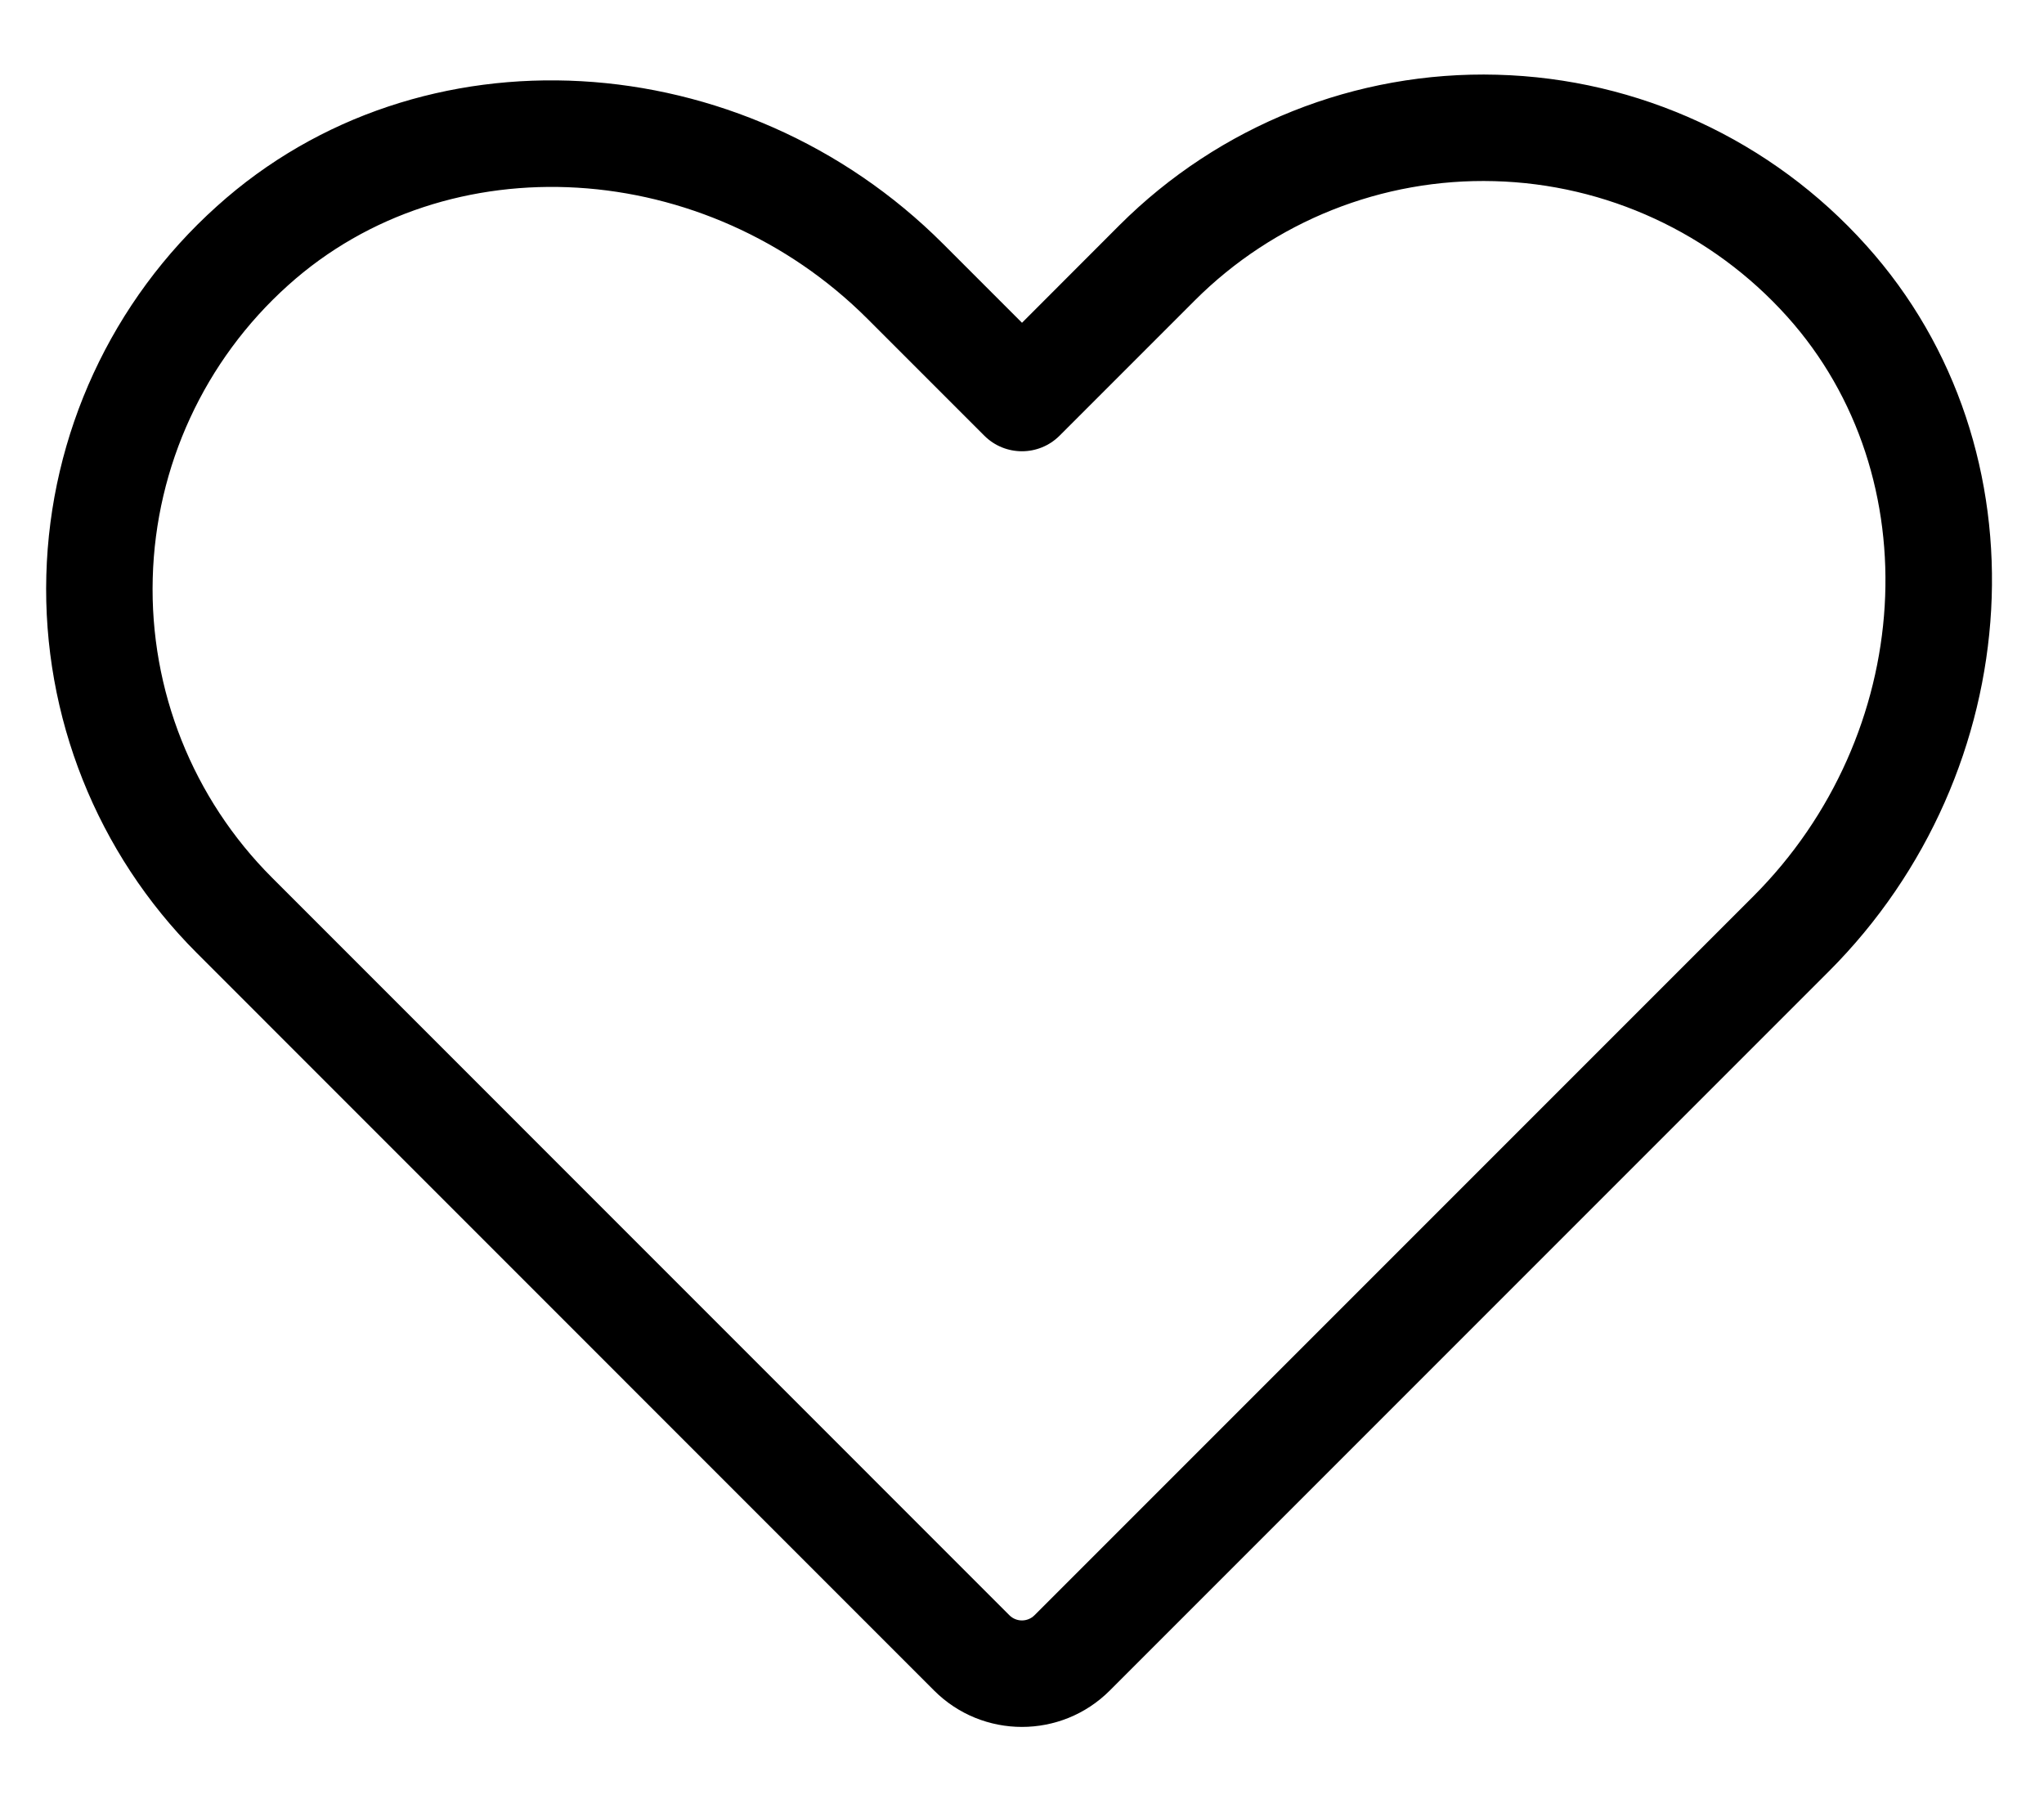 <?xml version="1.0" encoding="UTF-8"?>
<svg width="18px" height="16px" viewBox="0 0 18 16" version="1.1" xmlns="http://www.w3.org/2000/svg" xmlns:xlink="http://www.w3.org/1999/xlink">
    <title>F173347A-EAAE-4E01-8DCE-E0B803ED4D9D</title>
    <g id="⚙️-Style-Guide" stroke="none" stroke-width="1" fill="none" fill-rule="evenodd">
        <g id="Topper---Style-Guide" transform="translate(-1116, -1294)" fill="#000000">
            <g id="Icon/20/payment" transform="translate(1116.406, 1294.656)">
                <path d="M12.778,0.002 C14.022,0.035 15.197,0.578 16.028,1.504 C17.643,3.297 17.458,6.138 15.698,7.898 L15.698,7.898 L9.367,14.229 C8.94,14.656 8.247,14.656 7.82,14.229 L7.82,14.229 L1.327,7.735 C0.448,6.856 -0.032,5.653 0.002,4.409 C0.035,3.166 0.578,1.991 1.504,1.16 C3.297,-0.456 6.138,-0.27 7.898,1.49 L7.898,1.49 L8.594,2.186 L9.452,1.327 C10.332,0.448 11.535,-0.032 12.778,0.002 Z M12.753,0.939 C11.767,0.912 10.813,1.292 10.115,1.99 L10.115,1.99 L8.925,3.18 C8.742,3.363 8.445,3.363 8.262,3.18 L8.262,3.18 L7.235,2.153 C5.817,0.735 3.542,0.586 2.13,1.857 C1.396,2.516 0.965,3.448 0.939,4.435 C0.912,5.421 1.292,6.375 1.99,7.072 L1.99,7.072 L8.483,13.566 C8.544,13.627 8.643,13.627 8.704,13.566 L8.704,13.566 L15.035,7.235 C16.453,5.817 16.601,3.542 15.331,2.13 C14.671,1.396 13.739,0.965 12.753,0.939 Z" id="wishlist-empty"></path>
            </g>
        </g>
    </g>
</svg>